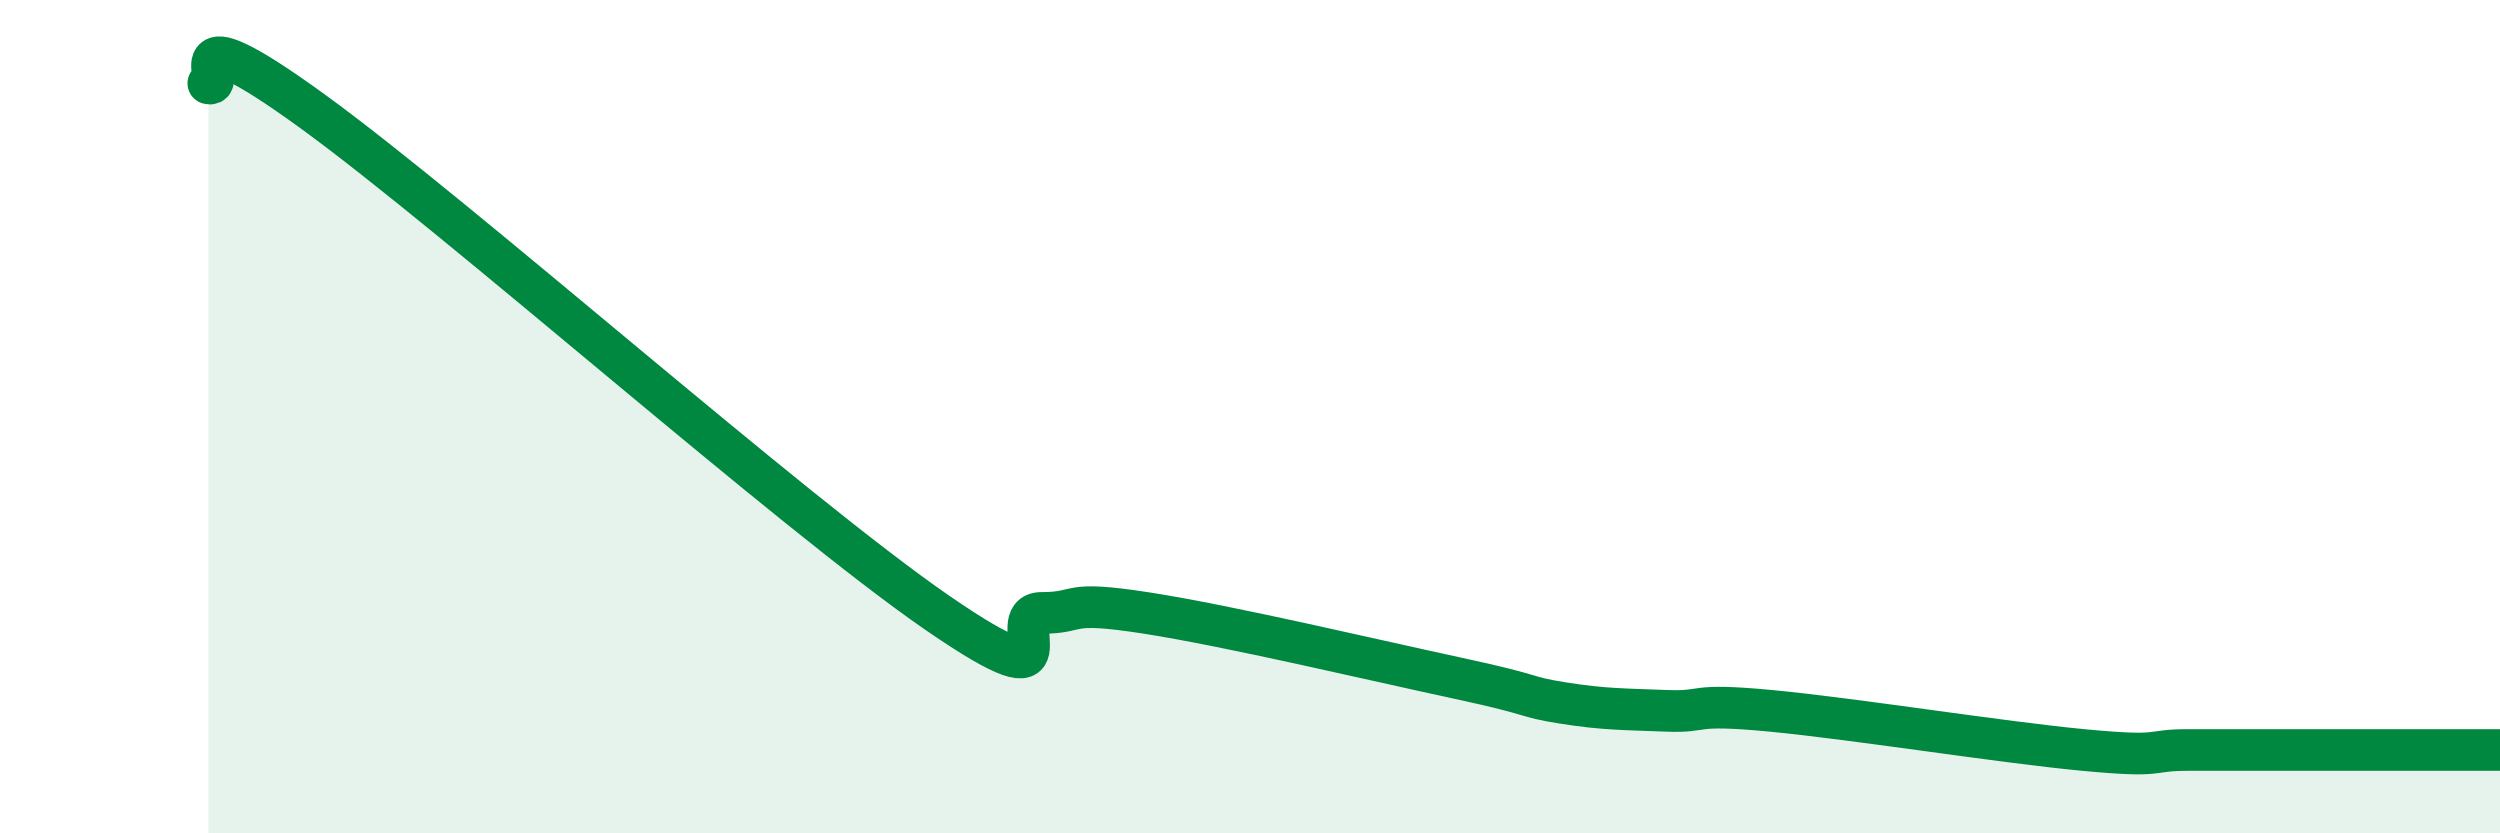 
    <svg width="60" height="20" viewBox="0 0 60 20" xmlns="http://www.w3.org/2000/svg">
      <path
        d="M 5,2 C 5.5,2.13 4,0.13 7.5,2.67 C 11,5.21 19,12.3 22.5,14.71 C 26,17.12 24,14.71 25,14.71 C 26,14.71 25.5,14.4 27.5,14.71 C 29.5,15.02 33,15.85 35,16.28 C 37,16.71 36.5,16.71 37.5,16.87 C 38.5,17.03 39,17.02 40,17.06 C 41,17.1 40.5,16.87 42.5,17.06 C 44.5,17.25 48,17.81 50,18 C 52,18.19 51.5,18 52.5,18 C 53.5,18 53.5,18 55,18 C 56.5,18 59,18 60,18L60 20L5 20Z"
        fill="#008740"
        opacity="0.1"
        stroke-linecap="round"
        stroke-linejoin="round"
      />
      <path
        d="M 5,2 C 5.5,2.13 4,0.13 7.5,2.67 C 11,5.21 19,12.3 22.5,14.71 C 26,17.12 24,14.71 25,14.71 C 26,14.71 25.5,14.4 27.5,14.71 C 29.5,15.02 33,15.85 35,16.28 C 37,16.71 36.5,16.71 37.5,16.87 C 38.5,17.03 39,17.02 40,17.06 C 41,17.1 40.5,16.87 42.5,17.06 C 44.5,17.25 48,17.81 50,18 C 52,18.19 51.5,18 52.5,18 C 53.5,18 53.5,18 55,18 C 56.5,18 59,18 60,18"
        stroke="#008740"
        stroke-width="1"
        fill="none"
        stroke-linecap="round"
        stroke-linejoin="round"
      />
    </svg>
  
